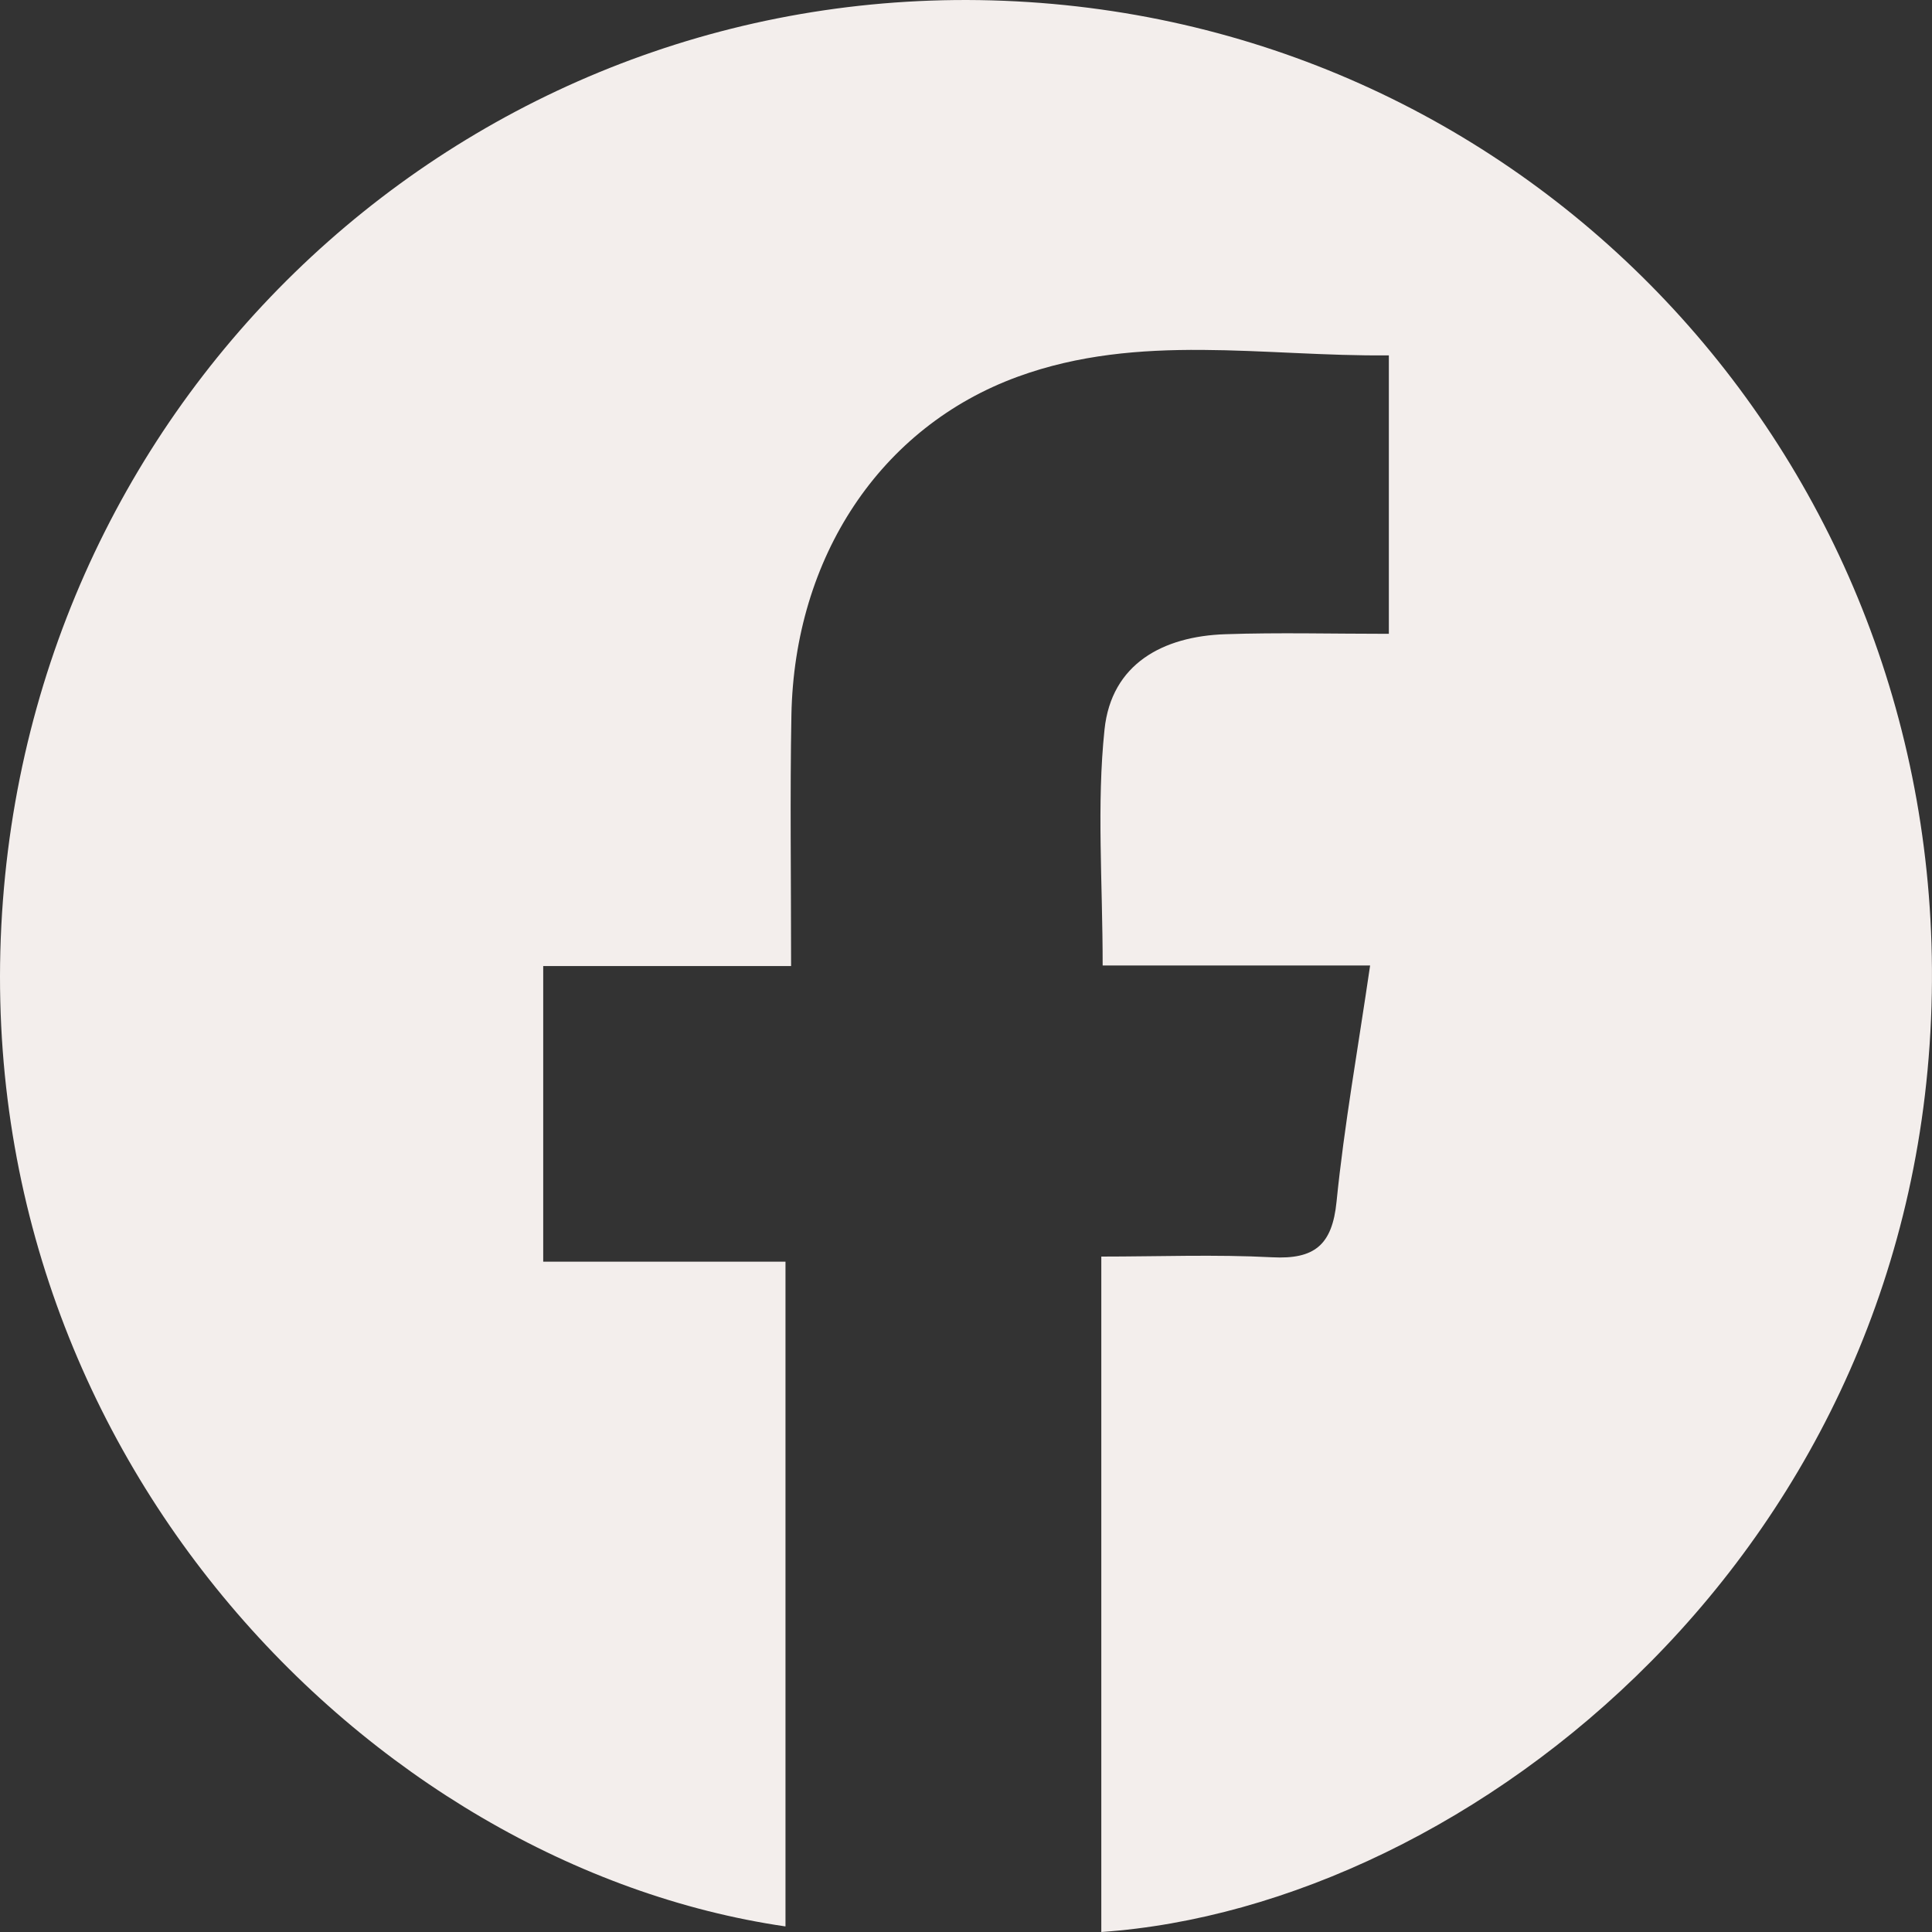 <?xml version="1.0" encoding="UTF-8"?>
<svg xmlns="http://www.w3.org/2000/svg" width="30" height="30" viewBox="0 0 30 30" fill="none">
  <rect x="0" y="0" width="30" height="30" fill="#333333" stroke="none"/>
  <path id="Vector" d="M12.194 29.913C5.742 28.974 -0.603 22.486 0.046 13.975C0.674 5.739 7.64 -0.405 15.78 0.021C23.899 0.445 30.144 7.212 29.997 15.425C29.845 24.047 22.825 29.605 17.101 30V19.512C17.983 19.512 18.871 19.477 19.755 19.523C20.41 19.557 20.687 19.335 20.754 18.658C20.873 17.474 21.084 16.299 21.275 14.992H17.122C17.122 13.691 17.028 12.496 17.151 11.327C17.258 10.31 18.056 9.88 19.028 9.848C19.855 9.82 20.684 9.842 21.566 9.842V5.518C19.635 5.539 17.69 5.161 15.805 5.849C13.665 6.63 12.335 8.656 12.289 11.104C12.266 12.361 12.284 13.621 12.284 15.001H8.435V19.591H12.197V29.913H12.194Z" fill="#F3EEEC"></path>
</svg>
